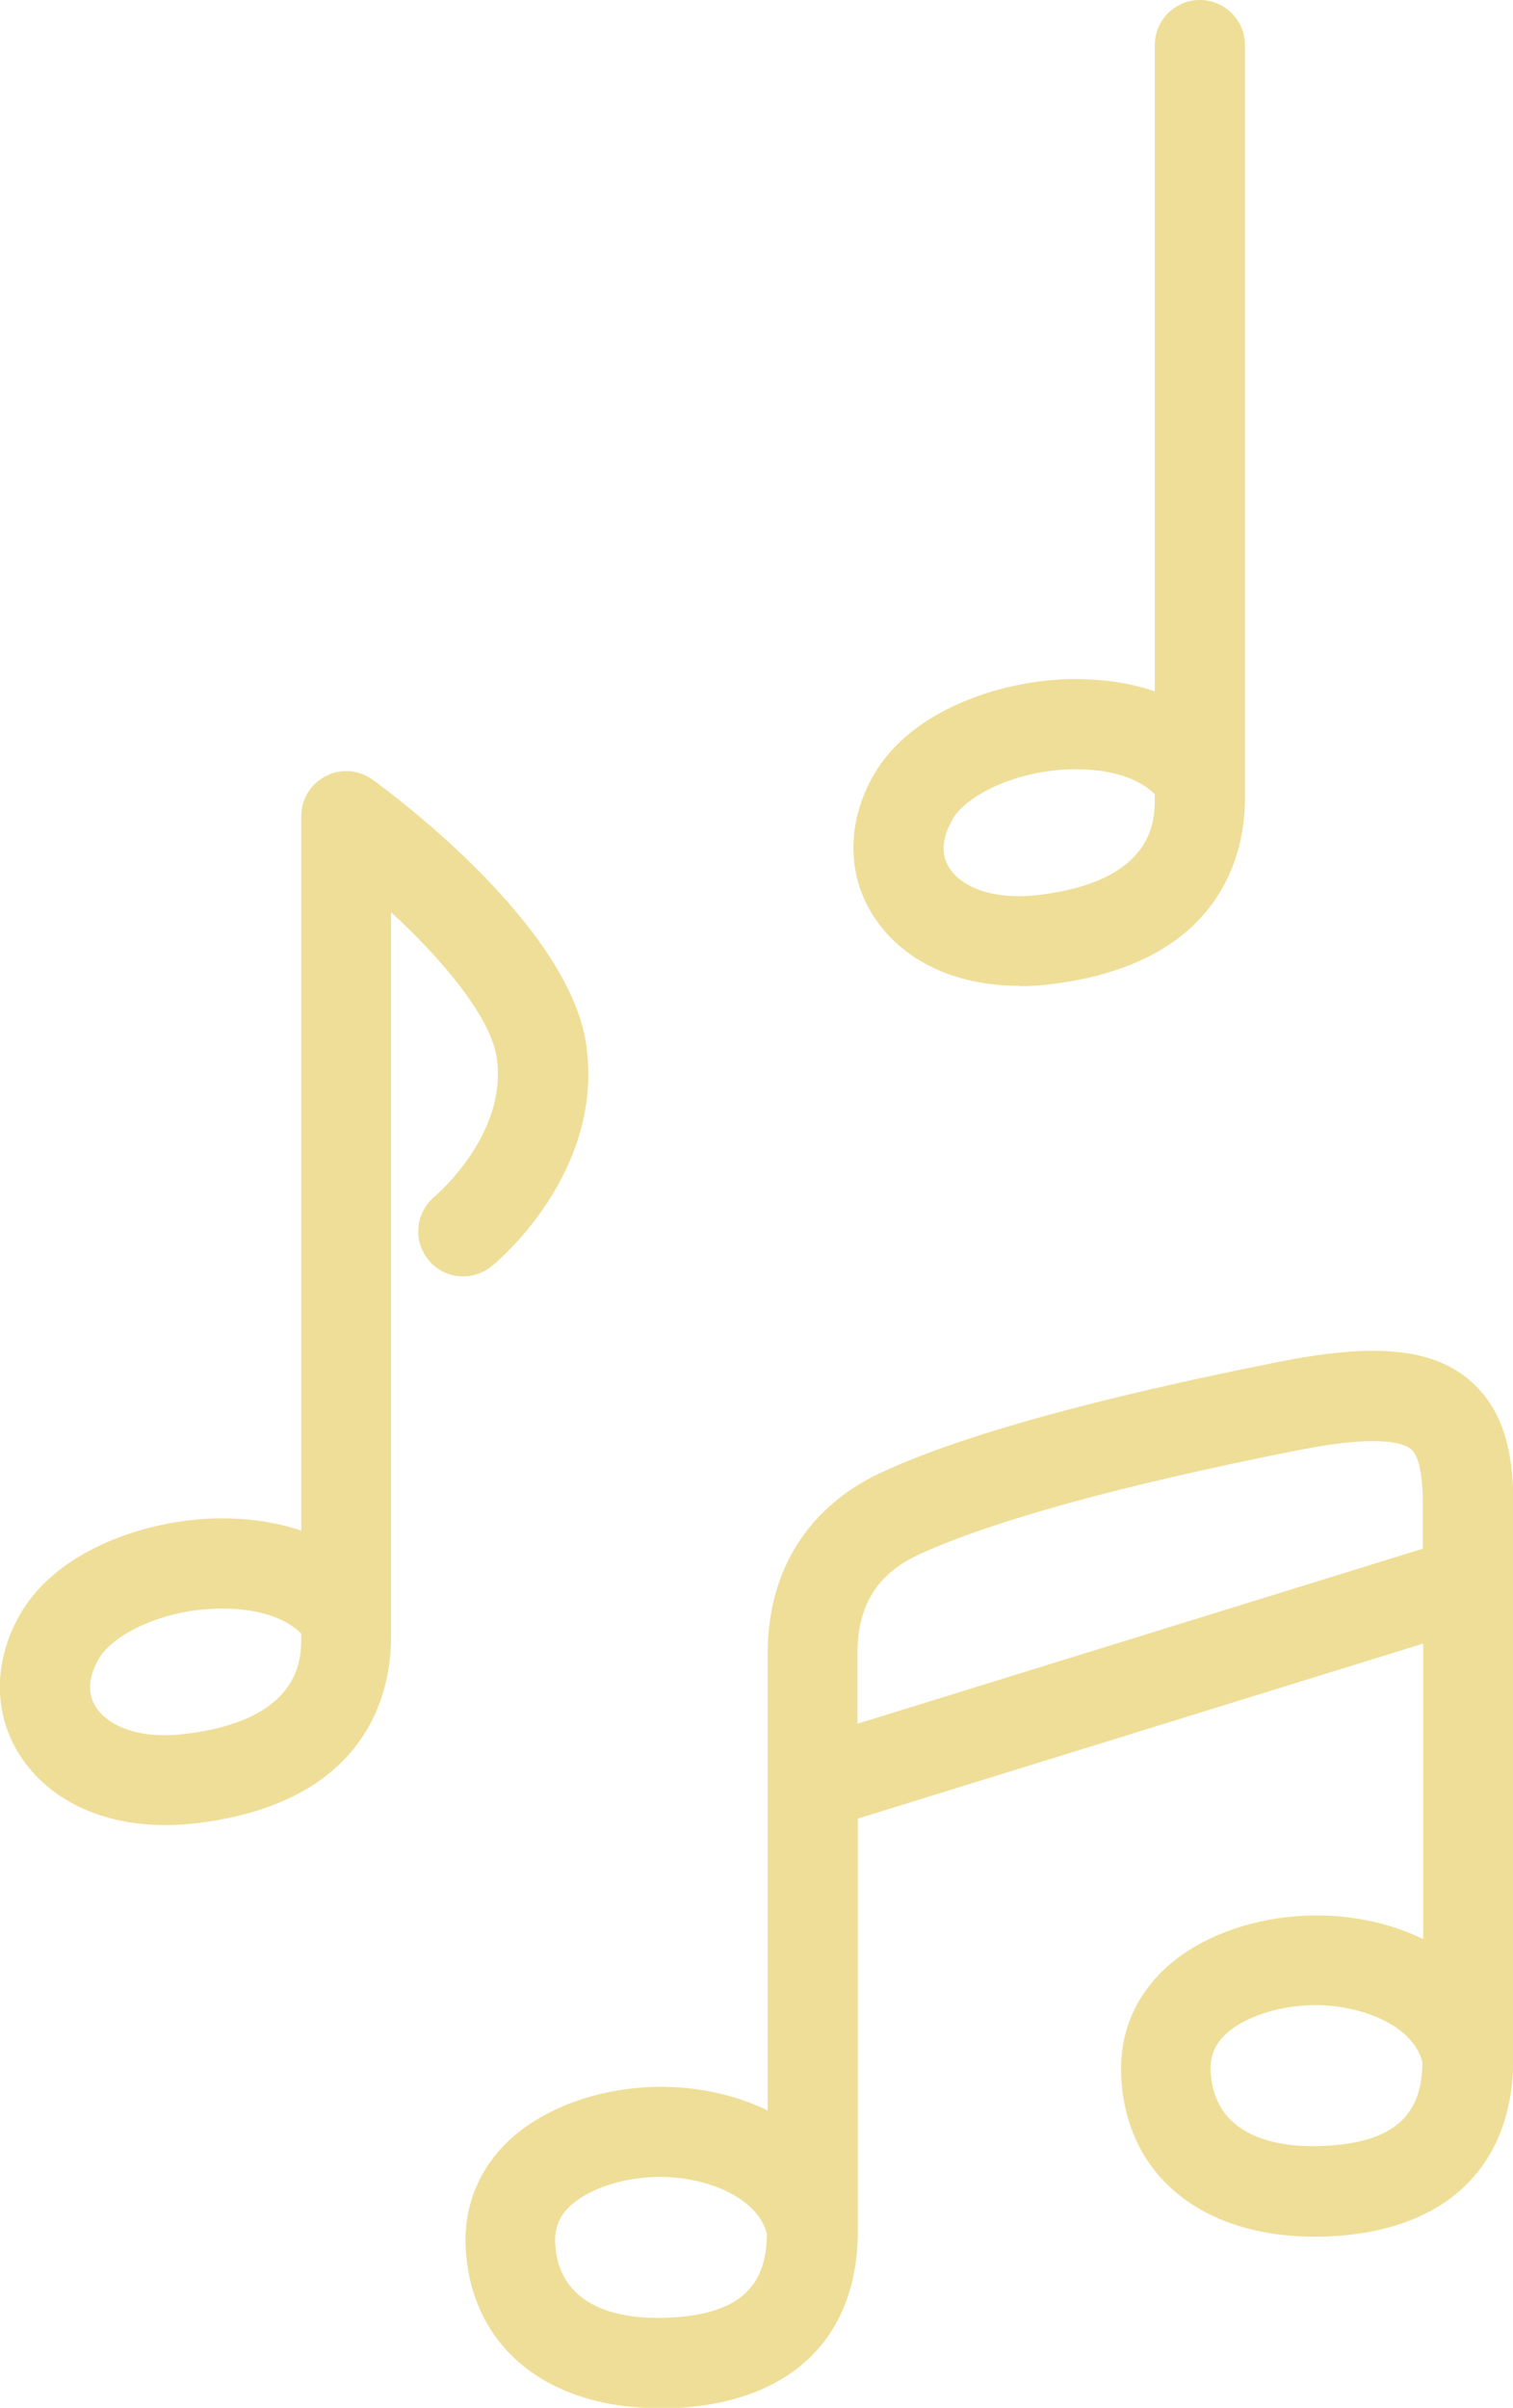 <?xml version="1.0" encoding="UTF-8"?>
<svg id="_レイヤー_2" data-name="レイヤー 2" xmlns="http://www.w3.org/2000/svg" viewBox="0 0 41.94 66.73">
  <defs>
    <style>
      .cls-1 {
        fill: #efde97;
        stroke-width: 0px;
      }
    </style>
  </defs>
  <g id="text">
    <g>
      <path class="cls-1" d="M16.25,28.95c-.48-3.31-5.36-6.94-5.92-7.34-.38-.28-.89-.32-1.3-.1-.42.21-.68.64-.68,1.11v19.8c-.7-.24-1.48-.35-2.34-.34-1.96.04-4.4.87-5.43,2.62-.77,1.31-.78,2.79-.02,3.96.8,1.23,2.26,1.92,4.01,1.92.25,0,.51-.01.77-.04,4.97-.55,5.5-3.79,5.5-5.15v-20.11c1.41,1.3,2.76,2.89,2.93,4.04.31,2.12-1.69,3.81-1.72,3.84-.53.44-.61,1.22-.18,1.75.43.54,1.22.62,1.76.18.13-.1,3.13-2.58,2.62-6.14ZM8.35,45.39c0,.57,0,2.3-3.28,2.67-1.32.15-2.12-.29-2.41-.75-.31-.47-.12-.99.08-1.34.38-.66,1.73-1.36,3.33-1.39.04,0,.08,0,.12,0,.94,0,1.72.25,2.16.69v.13Z"/>
      <path class="cls-1" d="M28.24,27.33c.25,0,.51-.01.77-.04,4.97-.55,5.5-3.79,5.5-5.15V1.25c0-.69-.56-1.25-1.25-1.25s-1.25.56-1.25,1.25v17.91c-.7-.24-1.48-.35-2.34-.34-1.96.04-4.4.87-5.43,2.62-.77,1.31-.78,2.79-.02,3.96.8,1.23,2.26,1.92,4.02,1.92ZM26.4,22.71c.38-.66,1.74-1.36,3.33-1.39.04,0,.08,0,.12,0,.94,0,1.72.25,2.16.69v.13c0,.57,0,2.3-3.28,2.67-1.33.14-2.12-.29-2.41-.75-.31-.47-.12-.99.08-1.34Z"/>
      <path class="cls-1" d="M40.7,38.22c-1.05-.86-2.62-1-5.24-.48-5.08,1.01-8.77,2.03-10.97,3.04-2.07.94-3.21,2.73-3.21,5.04v12.67c-2.56-1.24-5.81-.62-7.34,1-.73.77-1.09,1.75-1.03,2.83.15,2.71,2.24,4.42,5.37,4.42.13,0,.26,0,.4,0,3.23-.15,5.09-1.93,5.1-4.9v-11.44l15.67-4.85v8.19c-2.56-1.24-5.81-.62-7.34,1-.73.77-1.09,1.75-1.03,2.83.15,2.83,2.4,4.55,5.76,4.41,3.24-.15,5.09-1.93,5.11-4.9v-15.38c0-1.14-.14-2.56-1.24-3.47ZM18.55,64.23c-1.14.06-3.05-.15-3.16-2.05-.02-.39.09-.71.35-.98.5-.52,1.52-.87,2.56-.87,1.27,0,2.71.56,2.96,1.59-.02,1.1-.4,2.21-2.71,2.31ZM36.72,59.47c-1.14.06-3.05-.15-3.16-2.05-.02-.39.09-.71.35-.98.5-.52,1.52-.87,2.56-.87,1.27,0,2.71.56,2.96,1.59-.02,1.1-.4,2.21-2.72,2.31ZM23.77,47.77v-1.95c0-1.34.55-2.22,1.75-2.76,2.03-.92,5.53-1.89,10.42-2.86,2.25-.45,2.95-.22,3.17-.04.15.12.33.49.33,1.53v1.23l-15.67,4.85Z"/>
    </g>
  </g>
</svg>